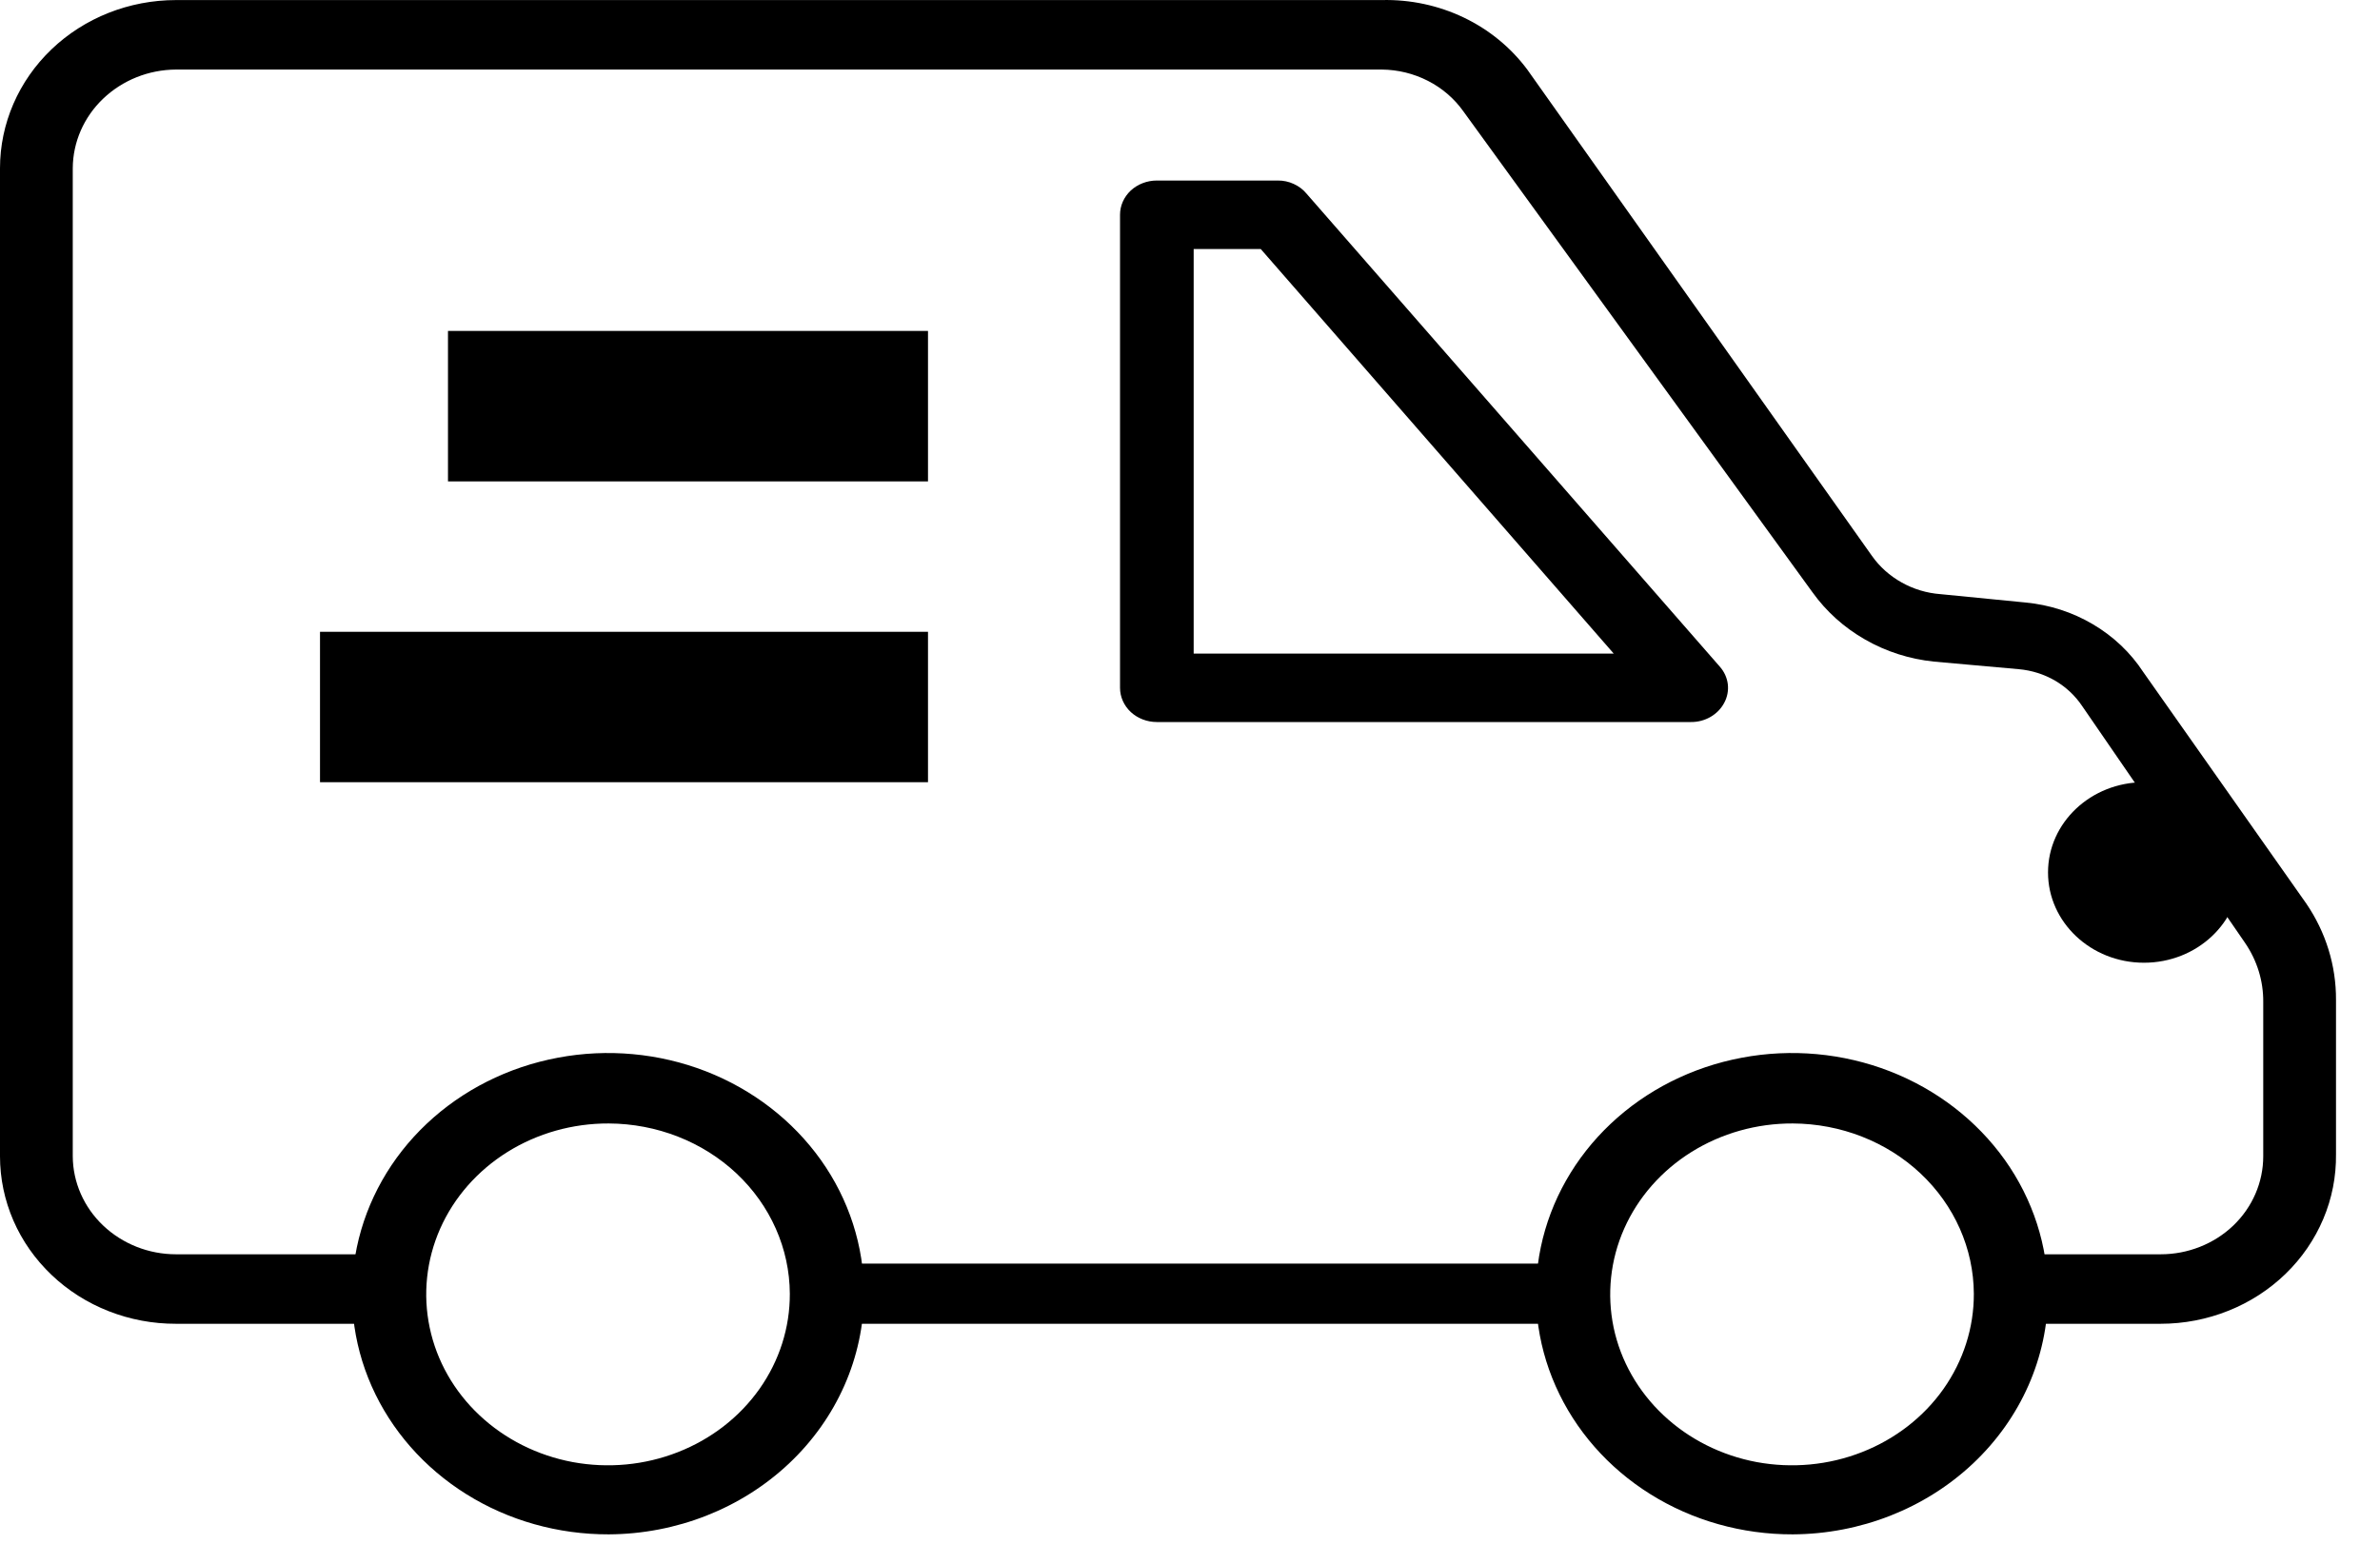 <svg width="35" height="23" viewBox="0 0 35 23" fill="none" xmlns="http://www.w3.org/2000/svg">
<g clip-path="url(#clip0_3622_7405)">
<path d="M23.059 18.584H11.765V19.469H23.059V18.584Z" fill="black"/>
<path d="M31.775 19.469H29.059V18.447H31.775C32.175 18.447 32.559 18.295 32.842 18.025C33.124 17.755 33.283 17.388 33.283 17.006V14.737C33.286 14.429 33.193 14.127 33.016 13.868L30.62 10.384C30.518 10.232 30.382 10.104 30.221 10.01C30.059 9.916 29.878 9.859 29.69 9.842L28.438 9.73C28.081 9.693 27.736 9.583 27.428 9.406C27.119 9.23 26.855 8.992 26.652 8.708L21.519 1.636C21.386 1.449 21.207 1.295 20.999 1.189C20.79 1.082 20.557 1.025 20.321 1.023H2.588C2.186 1.025 1.802 1.179 1.517 1.451C1.233 1.722 1.072 2.09 1.07 2.474V17.006C1.072 17.389 1.234 17.756 1.518 18.025C1.803 18.295 2.187 18.447 2.588 18.447H5.797V19.469H2.588C2.249 19.47 1.913 19.407 1.599 19.284C1.285 19.161 0.999 18.98 0.759 18.751C0.518 18.522 0.327 18.25 0.197 17.951C0.067 17.651 -2.92159e-06 17.33 0 17.006L0 2.474C0 1.818 0.273 1.189 0.758 0.725C1.243 0.261 1.902 0.001 2.588 0.001H20.321C20.738 -0.009 21.151 0.079 21.524 0.257C21.897 0.435 22.218 0.698 22.46 1.023L27.529 8.176C27.642 8.336 27.791 8.469 27.965 8.566C28.139 8.664 28.334 8.723 28.535 8.738L29.786 8.861C30.137 8.894 30.476 9.003 30.776 9.18C31.077 9.357 31.331 9.597 31.518 9.883L33.914 13.286C34.203 13.708 34.356 14.202 34.353 14.707V16.975C34.357 17.301 34.294 17.625 34.166 17.927C34.038 18.23 33.849 18.505 33.609 18.737C33.37 18.968 33.084 19.153 32.769 19.278C32.454 19.404 32.116 19.469 31.775 19.469Z" fill="black"/>
<path d="M31.529 14.159C32.309 14.159 32.941 13.564 32.941 12.831C32.941 12.098 32.309 11.504 31.529 11.504C30.75 11.504 30.118 12.098 30.118 12.831C30.118 13.564 30.75 14.159 31.529 14.159Z" fill="black"/>
<path d="M8.952 22.566C8.207 22.568 7.478 22.363 6.858 21.975C6.237 21.587 5.753 21.035 5.466 20.388C5.18 19.742 5.104 19.03 5.248 18.342C5.392 17.655 5.749 17.023 6.275 16.527C6.801 16.031 7.472 15.693 8.203 15.556C8.933 15.418 9.691 15.488 10.379 15.755C11.068 16.023 11.656 16.477 12.071 17.059C12.485 17.641 12.706 18.326 12.706 19.027C12.703 19.963 12.307 20.86 11.604 21.523C10.901 22.186 9.948 22.561 8.952 22.566ZM8.952 16.523C8.422 16.521 7.904 16.667 7.463 16.942C7.021 17.218 6.677 17.61 6.473 18.07C6.27 18.53 6.216 19.036 6.319 19.525C6.421 20.013 6.676 20.462 7.051 20.814C7.425 21.166 7.903 21.406 8.422 21.503C8.942 21.599 9.48 21.549 9.969 21.357C10.458 21.166 10.876 20.842 11.169 20.427C11.462 20.012 11.617 19.525 11.615 19.027C11.612 18.363 11.33 17.728 10.832 17.259C10.333 16.79 9.657 16.526 8.952 16.523Z" fill="black"/>
<path d="M26.364 22.566C25.619 22.568 24.89 22.363 24.27 21.975C23.649 21.587 23.165 21.035 22.878 20.388C22.591 19.742 22.515 19.03 22.659 18.342C22.803 17.655 23.161 17.023 23.687 16.527C24.213 16.031 24.884 15.693 25.615 15.556C26.345 15.418 27.103 15.488 27.791 15.755C28.48 16.023 29.068 16.477 29.483 17.059C29.897 17.641 30.118 18.326 30.118 19.027C30.115 19.963 29.719 20.86 29.016 21.523C28.313 22.186 27.36 22.561 26.364 22.566ZM26.364 16.523C25.834 16.521 25.316 16.667 24.875 16.942C24.433 17.218 24.089 17.61 23.885 18.07C23.681 18.53 23.628 19.036 23.73 19.525C23.833 20.013 24.088 20.462 24.463 20.814C24.837 21.166 25.315 21.406 25.834 21.503C26.354 21.599 26.892 21.549 27.381 21.357C27.87 21.166 28.288 20.842 28.581 20.427C28.873 20.012 29.029 19.525 29.027 19.027C29.024 18.363 28.742 17.728 28.244 17.259C27.745 16.79 27.069 16.526 26.364 16.523Z" fill="black"/>
<path d="M24.868 10.619H17.012C16.869 10.619 16.731 10.566 16.629 10.472C16.528 10.377 16.471 10.249 16.471 10.116V3.158C16.471 3.025 16.528 2.897 16.629 2.802C16.731 2.708 16.869 2.655 17.012 2.655H18.79C18.871 2.654 18.952 2.671 19.025 2.705C19.098 2.738 19.162 2.786 19.212 2.846L25.291 9.804C25.356 9.877 25.397 9.967 25.409 10.062C25.42 10.156 25.402 10.252 25.356 10.337C25.311 10.422 25.242 10.493 25.156 10.543C25.07 10.593 24.97 10.62 24.868 10.619ZM17.554 9.612H23.731L18.54 3.662H17.554V9.612Z" fill="black"/>
<path d="M13.647 9.292H4.706V11.504H13.647V9.292Z" fill="black"/>
<path d="M13.647 4.867H6.588V7.08H13.647V4.867Z" fill="black"/>
</g>
<defs>
<clipPath id="clip0_3622_7405">
<rect width="34.353" height="22.566" fill="white"/>
</clipPath>
</defs>
</svg>
